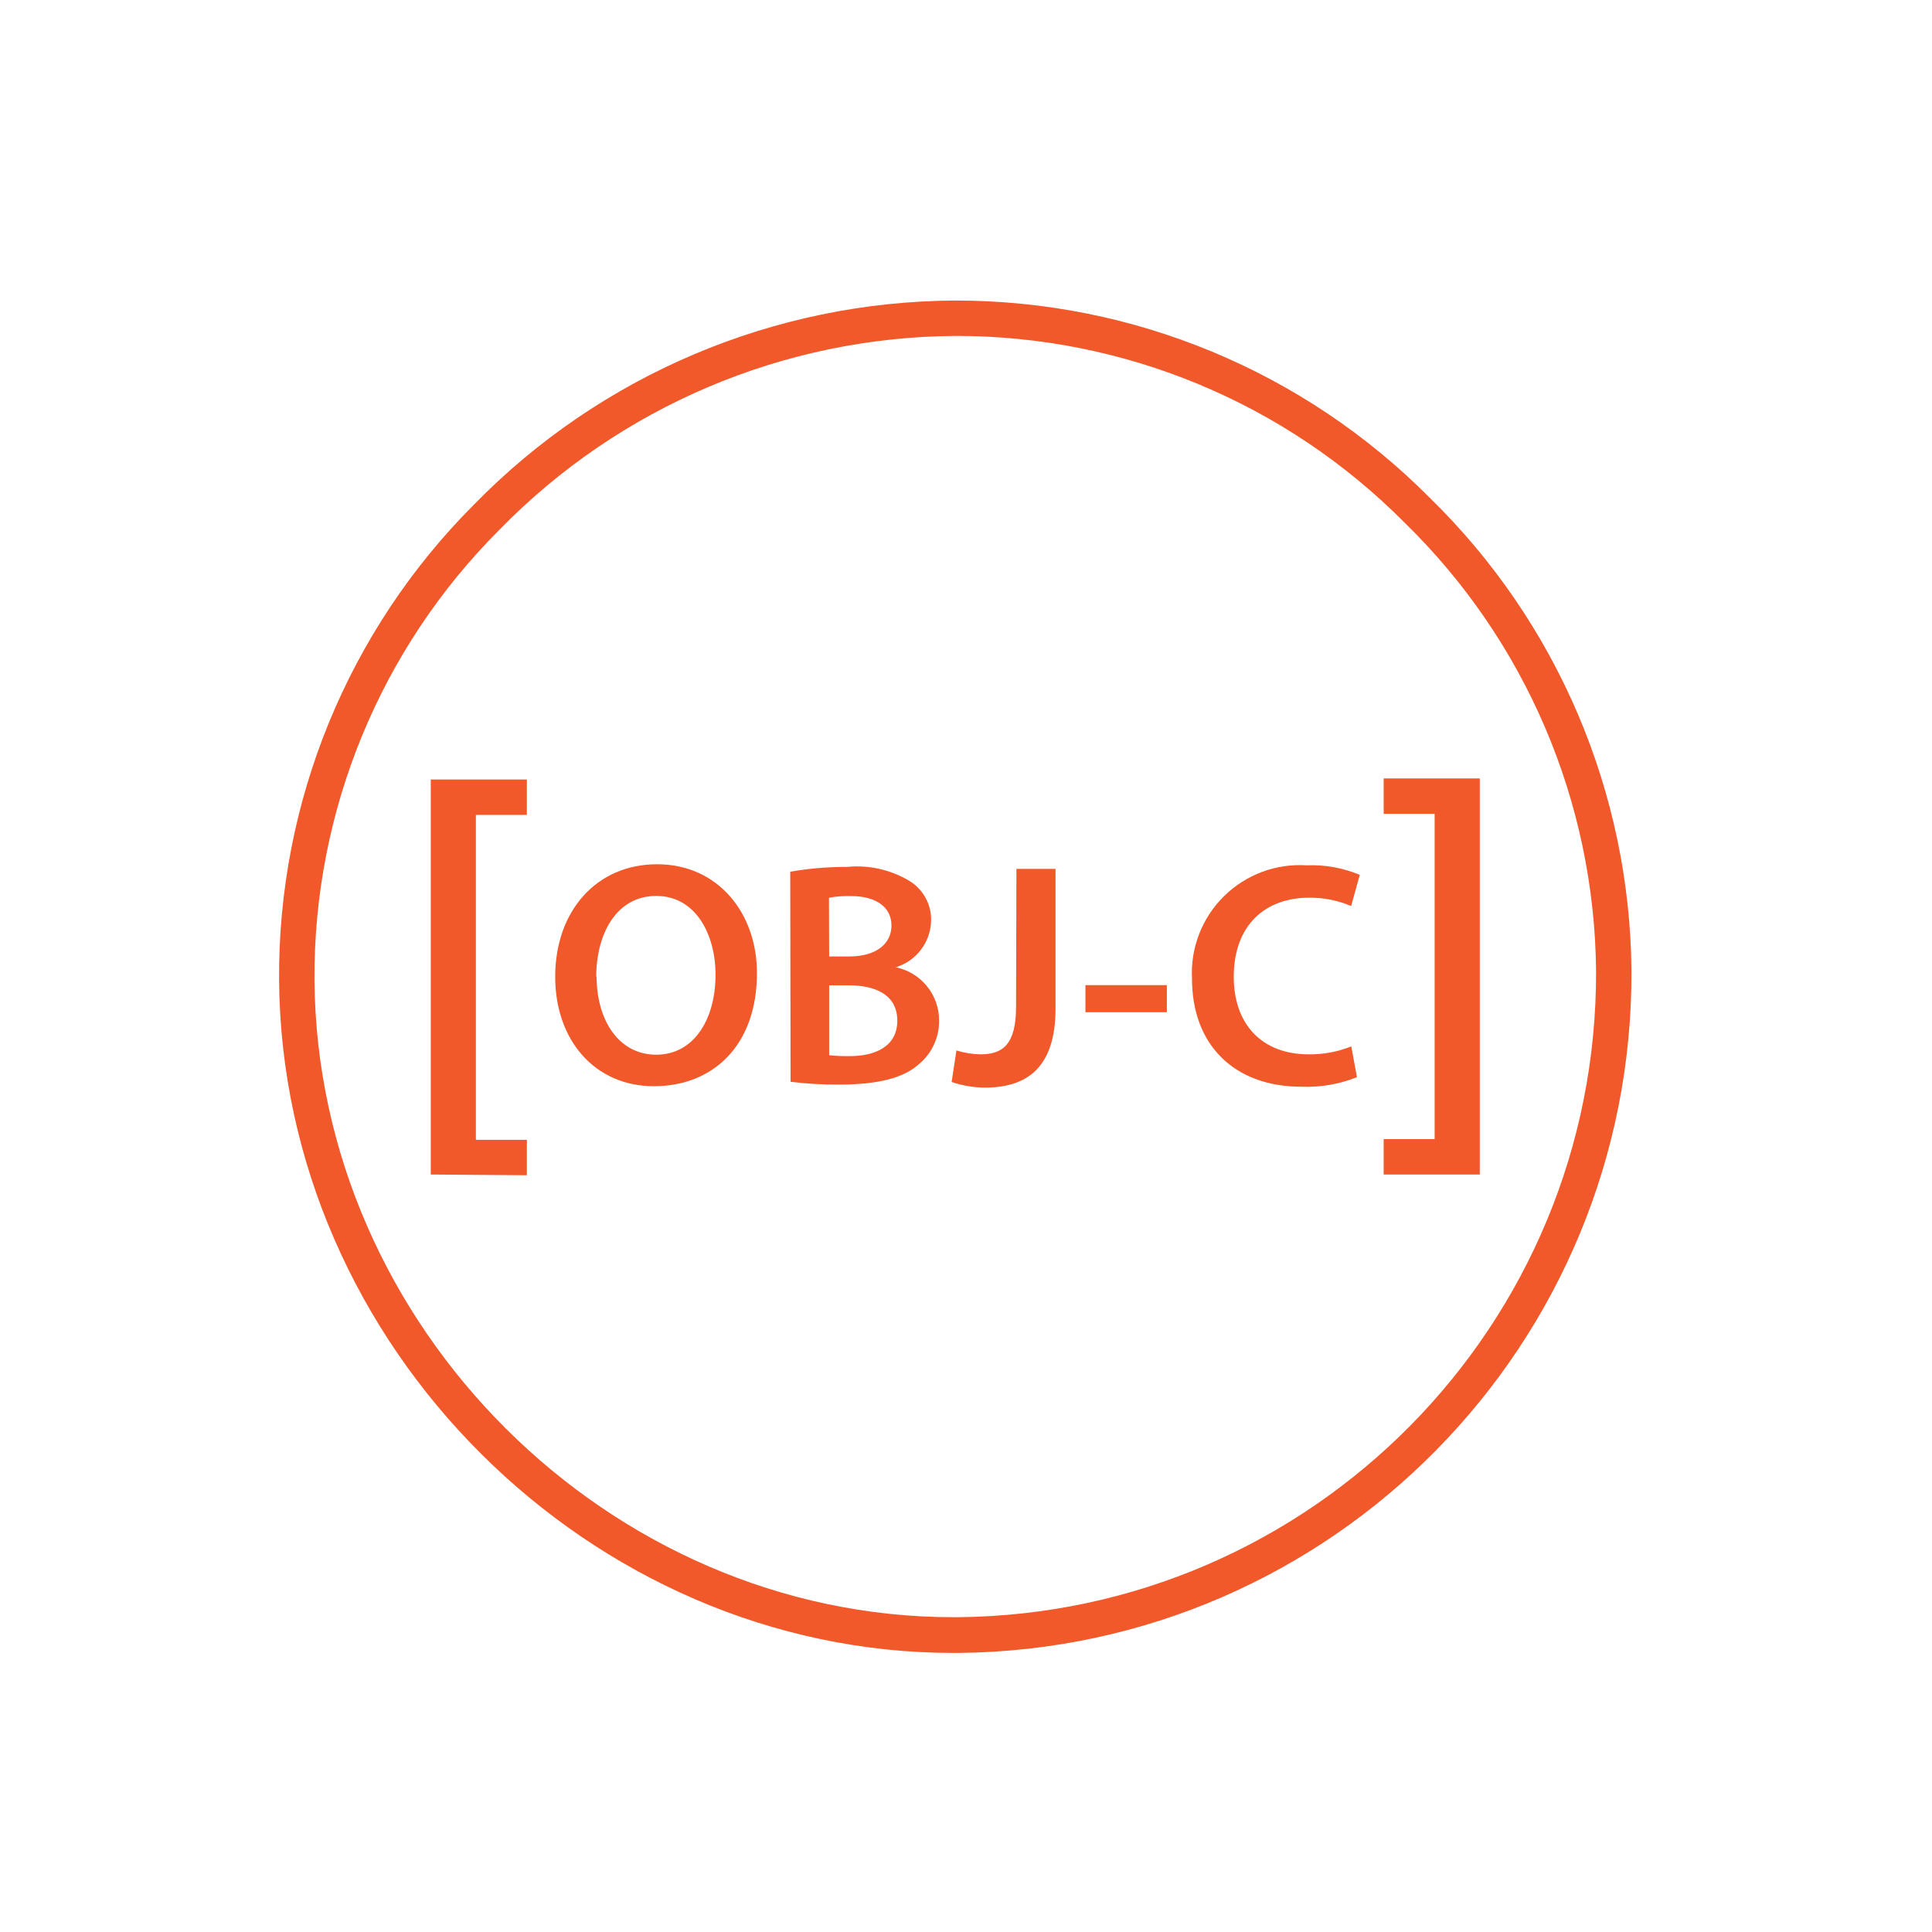 <?xml version="1.0" encoding="UTF-8"?>
<svg width="90px" height="90px" viewBox="0 0 90 90" version="1.1" xmlns="http://www.w3.org/2000/svg" xmlns:xlink="http://www.w3.org/1999/xlink">
    <title>objective c</title>
    <g id="objective-c" stroke="none" stroke-width="1" fill="none" fill-rule="evenodd">
        <g id="objective-c-seeklogo.com" transform="translate(13, 14)" fill="#F1592A" fill-rule="nonzero">
            <path d="M31.414,63 C14.487,63 0.133,48.703 0.001,31.669 C-0.059,23.369 3.207,15.39 9.07,9.515 C14.971,3.47 23.049,0.043 31.496,1.23230802e-05 L31.496,1.23230802e-05 C39.79,-0.007 47.744,3.296 53.592,9.177 C59.538,14.973 62.925,22.904 63,31.207 C63.077,48.618 49.079,62.823 31.669,63 L31.414,63 Z M31.512,1.649 C23.508,1.696 15.856,4.948 10.266,10.677 C4.705,16.236 1.603,23.79 1.649,31.653 C1.773,47.796 15.377,61.335 31.405,61.335 L31.62,61.335 C48.128,61.185 61.415,47.725 61.351,31.216 C61.276,23.349 58.065,15.837 52.43,10.347 C46.9,4.769 39.367,1.636 31.512,1.649 Z" id="path8"></path>
            <polygon id="path10" points="7.067 40.714 7.067 22.311 11.544 22.311 11.544 23.96 9.169 23.96 9.169 39.098 11.544 39.098 11.544 40.747"></polygon>
            <path d="M22.262,31.331 C22.262,34.687 20.225,36.6 17.463,36.6 C14.701,36.6 12.863,34.448 12.863,31.504 C12.863,28.429 14.792,26.26 17.612,26.26 C20.431,26.26 22.262,28.519 22.262,31.331 Z M14.792,31.479 C14.792,33.516 15.814,35.132 17.57,35.132 C19.327,35.132 20.332,33.483 20.332,31.405 C20.332,29.517 19.401,27.736 17.57,27.736 C15.74,27.736 14.775,29.459 14.775,31.521 L14.792,31.479 Z" id="path12"></path>
            <path d="M23.812,26.607 C24.689,26.455 25.577,26.381 26.467,26.384 C27.466,26.286 28.471,26.509 29.336,27.019 C29.996,27.408 30.394,28.124 30.375,28.89 C30.35,29.893 29.686,30.768 28.726,31.059 L28.726,31.059 C29.902,31.298 30.746,32.332 30.746,33.532 C30.758,34.331 30.403,35.092 29.781,35.594 C29.072,36.22 27.893,36.525 26.071,36.525 C25.321,36.529 24.572,36.485 23.828,36.393 L23.812,26.607 Z M25.626,30.556 L26.557,30.556 C27.819,30.556 28.528,29.962 28.528,29.113 C28.528,28.264 27.819,27.744 26.656,27.744 C26.308,27.733 25.96,27.757 25.617,27.819 L25.626,30.556 Z M25.626,35.157 C25.946,35.19 26.268,35.203 26.59,35.198 C27.761,35.198 28.8,34.753 28.8,33.549 C28.8,32.345 27.794,31.9 26.533,31.9 L25.626,31.9 L25.626,35.157 Z" id="path14"></path>
            <path d="M34.349,26.475 L36.171,26.475 L36.171,32.98 C36.171,35.742 34.835,36.665 32.873,36.665 C32.348,36.661 31.827,36.572 31.331,36.402 L31.554,34.934 C31.92,35.048 32.3,35.109 32.683,35.115 C33.722,35.115 34.332,34.637 34.332,32.906 L34.349,26.475 Z" id="path16"></path>
            <polygon id="path18" points="41.357 31.892 41.357 33.153 37.564 33.153 37.564 31.892"></polygon>
            <path d="M50.212,36.179 C49.392,36.506 48.513,36.658 47.631,36.624 C44.457,36.624 42.528,34.637 42.528,31.595 C42.452,30.161 42.992,28.763 44.013,27.753 C45.034,26.744 46.437,26.218 47.87,26.31 C48.717,26.275 49.562,26.427 50.344,26.755 L49.94,28.206 C49.319,27.942 48.651,27.81 47.977,27.819 C45.941,27.819 44.473,29.097 44.473,31.504 C44.473,33.697 45.768,35.115 47.961,35.115 C48.641,35.125 49.317,34.999 49.948,34.744 L50.212,36.179 Z" id="path20"></path>
            <polygon id="path22" points="55.934 22.262 55.934 40.714 51.457 40.714 51.457 39.065 53.831 39.065 53.831 23.91 51.457 23.91 51.457 22.262"></polygon>
        </g>
        <rect id="Rectangle" x="0" y="0" width="90" height="90"></rect>
    </g>
</svg>